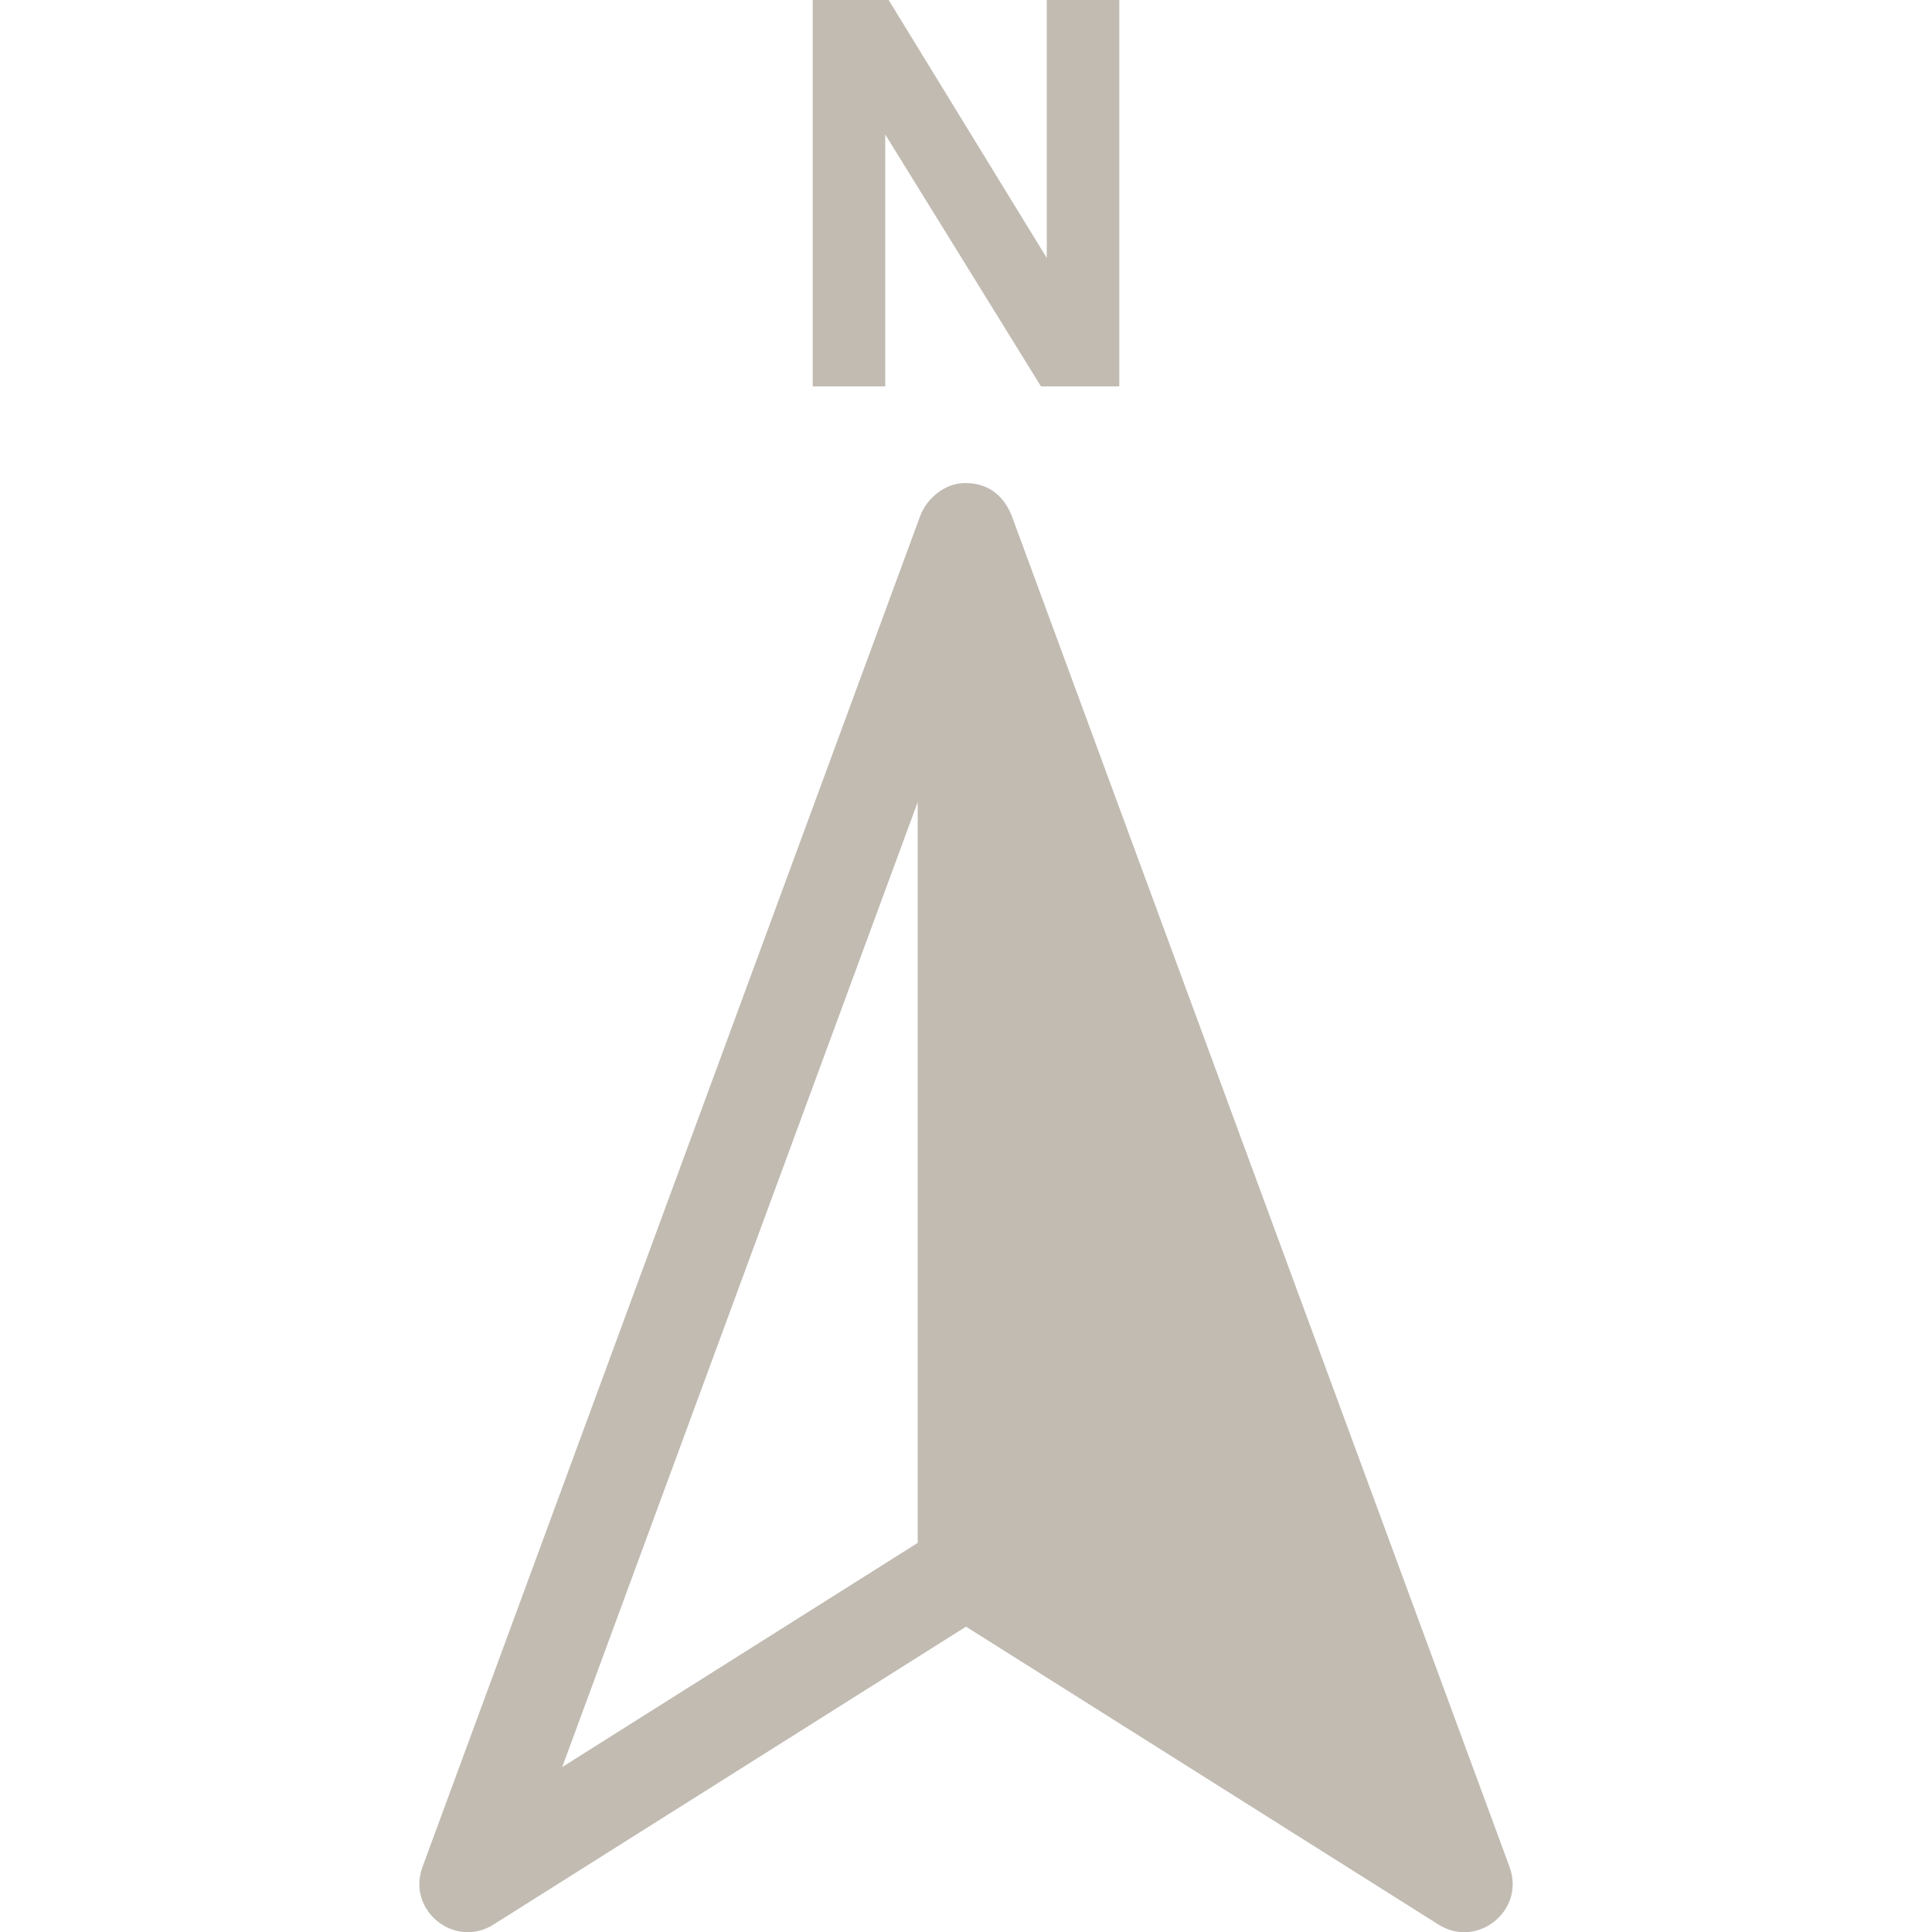 <!DOCTYPE svg PUBLIC "-//W3C//DTD SVG 1.1//EN" "http://www.w3.org/Graphics/SVG/1.1/DTD/svg11.dtd">
<!-- Uploaded to: SVG Repo, www.svgrepo.com, Transformed by: SVG Repo Mixer Tools -->
<svg width="800px" height="800px" viewBox="0 0 100 100" xmlns="http://www.w3.org/2000/svg" xmlns:xlink="http://www.w3.org/1999/xlink" aria-hidden="true" role="img" class="iconify iconify--gis" preserveAspectRatio="xMidYMid meet" fill="#C1BBB2">
<g id="SVGRepo_bgCarrier" stroke-width="0"/>
<g id="SVGRepo_tracerCarrier" stroke-linecap="round" stroke-linejoin="round"/>
<g id="SVGRepo_iconCarrier">
<path d="M42.066 0v20h3.752V6.957L53.881 20h4.053V0h-3.752v13.355L45.996 0zm5.57 26.688l-25.77 69.949c-.823 2.238 1.658 4.248 3.677 2.978L50 84.195l24.455 15.42c2.02 1.273 4.504-.738 3.68-2.978l-25.79-70c-.472-1.096-1.283-1.632-2.384-1.635c-1.1-.003-2.017.856-2.324 1.686zm-.136 14.83V79.86L29.1 91.463z" fill="#C1BBB2" fill-rule="evenodd"/>
</g>
</svg>